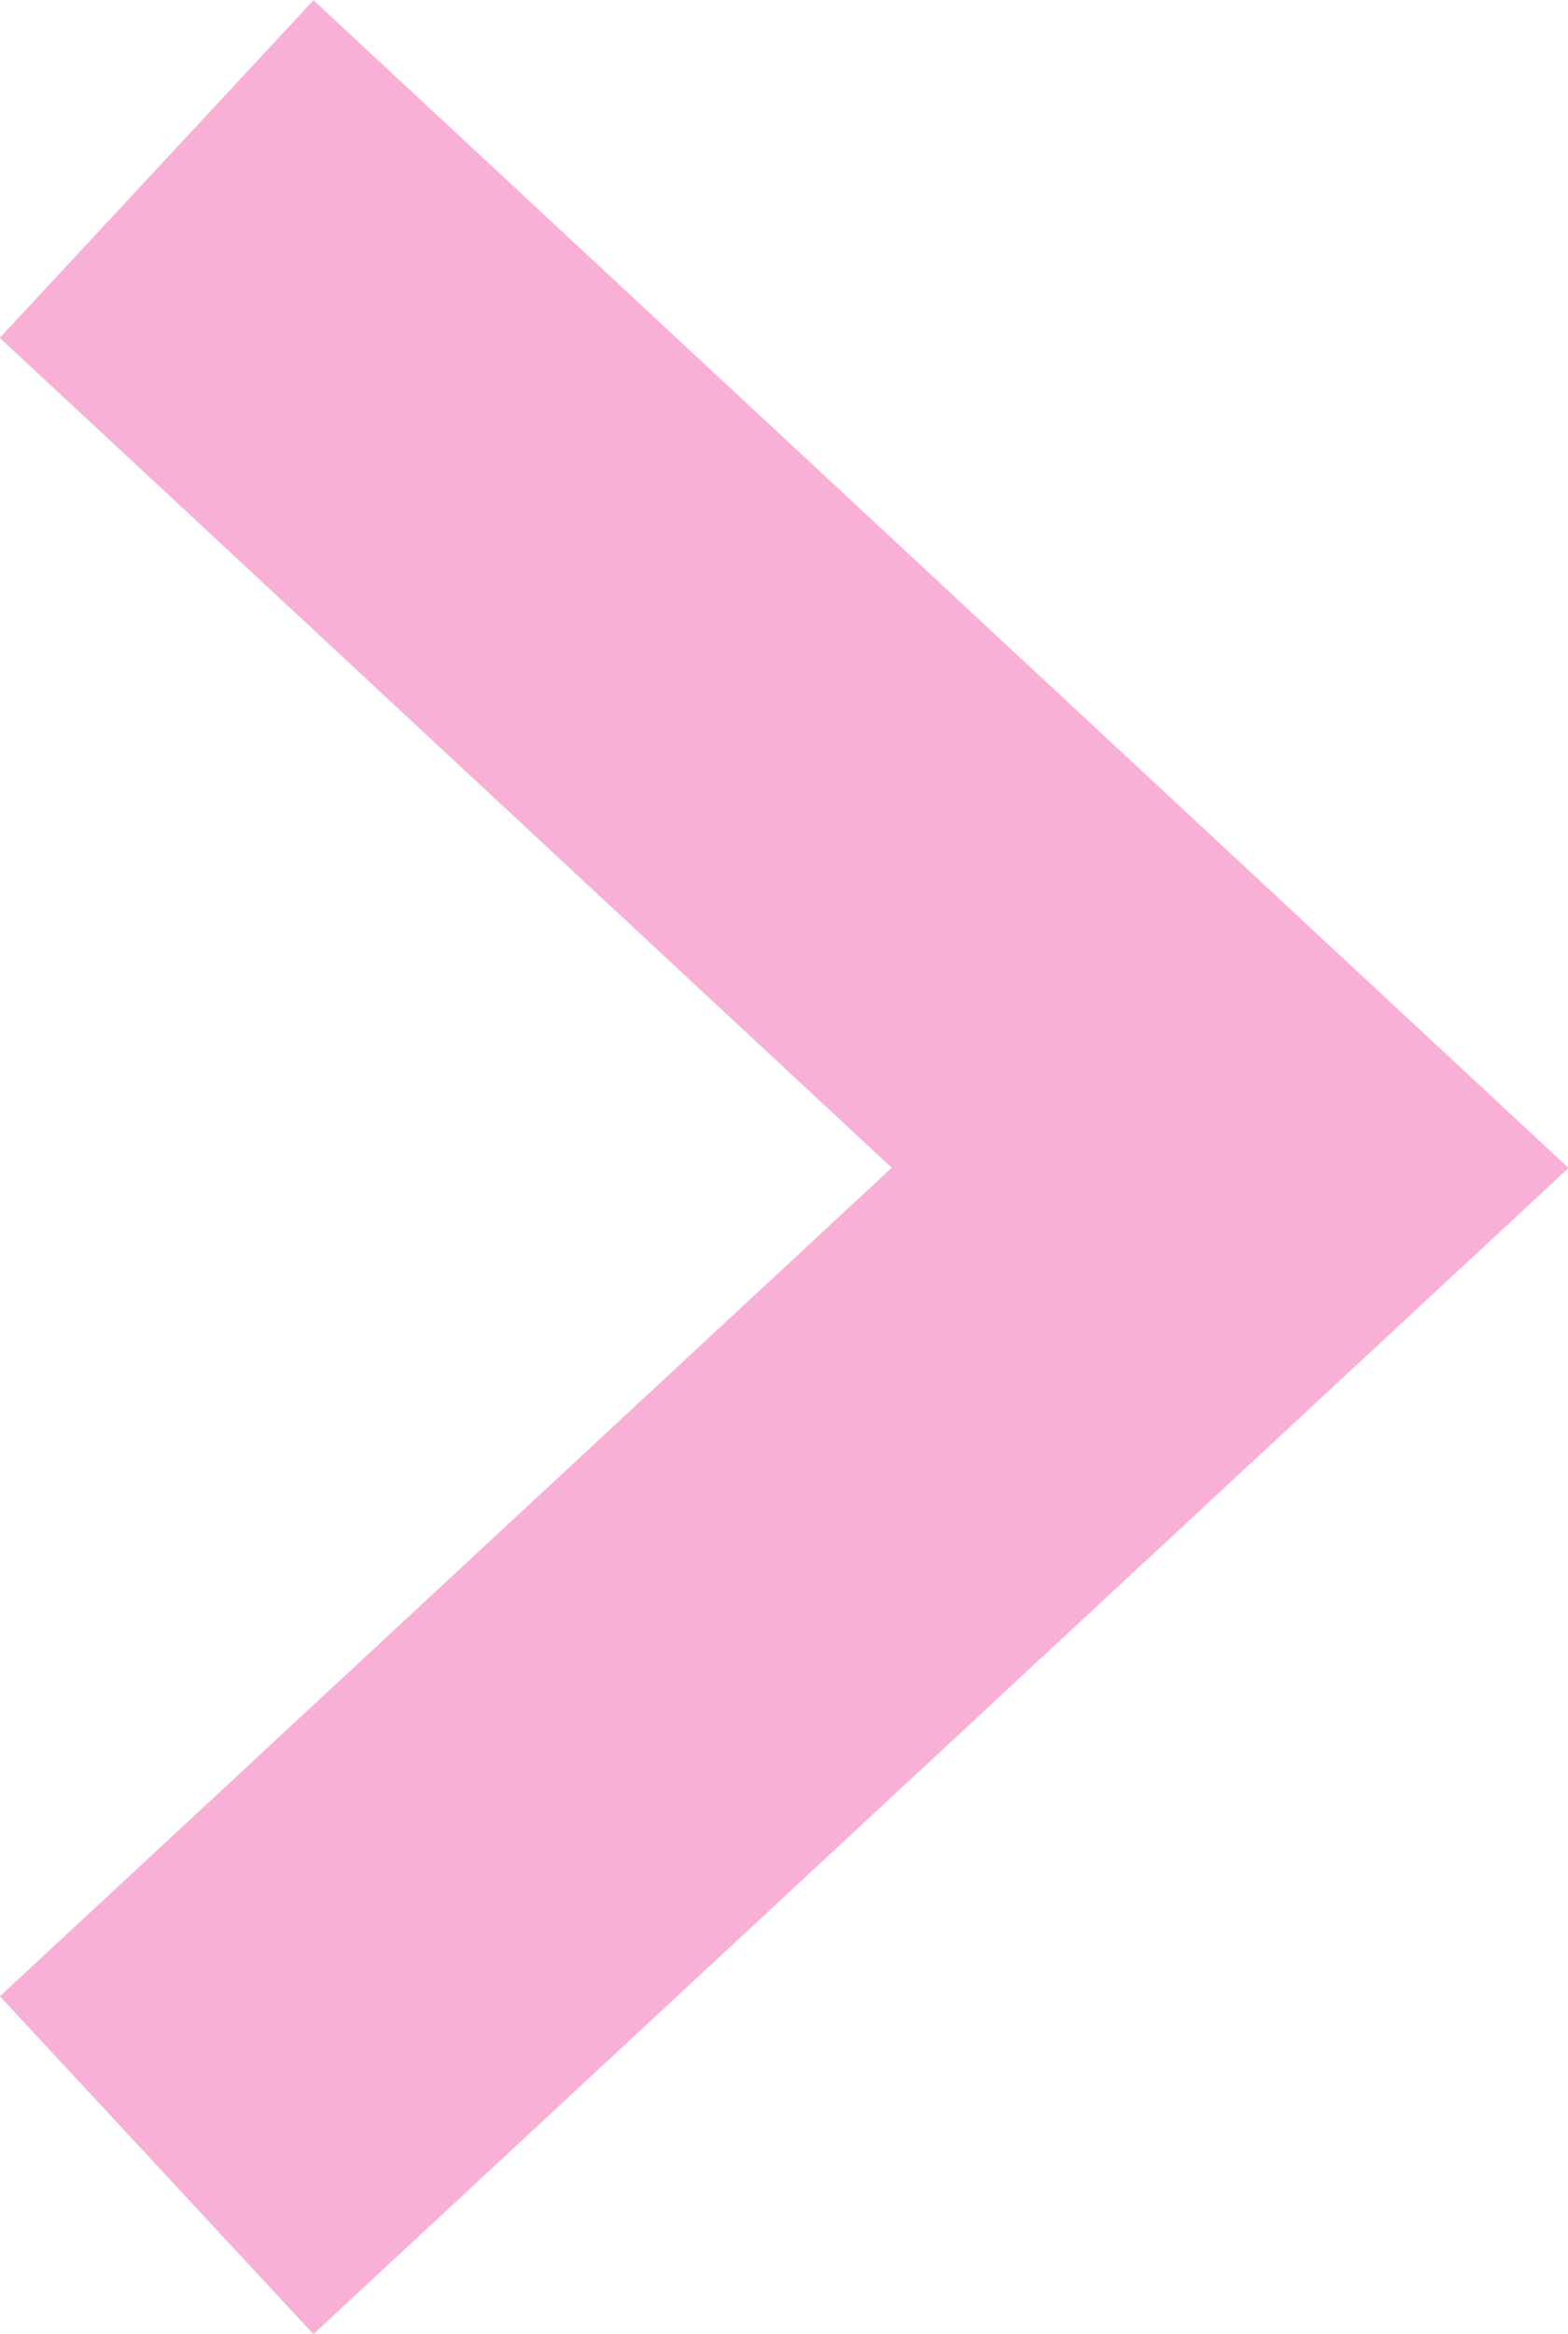 <?xml version="1.0" encoding="UTF-8"?><svg id="_レイヤー_2" xmlns="http://www.w3.org/2000/svg" width="10.21" height="15.19" viewBox="0 0 10.21 15.19"><defs><style>.cls-1{fill:none;fill-rule:evenodd;stroke:#f9b0d7;stroke-miterlimit:10;stroke-width:3px;}</style></defs><g id="_コンテンツ"><polyline class="cls-1" points="1.02 14.09 8.01 7.6 1.02 1.1"/></g></svg>